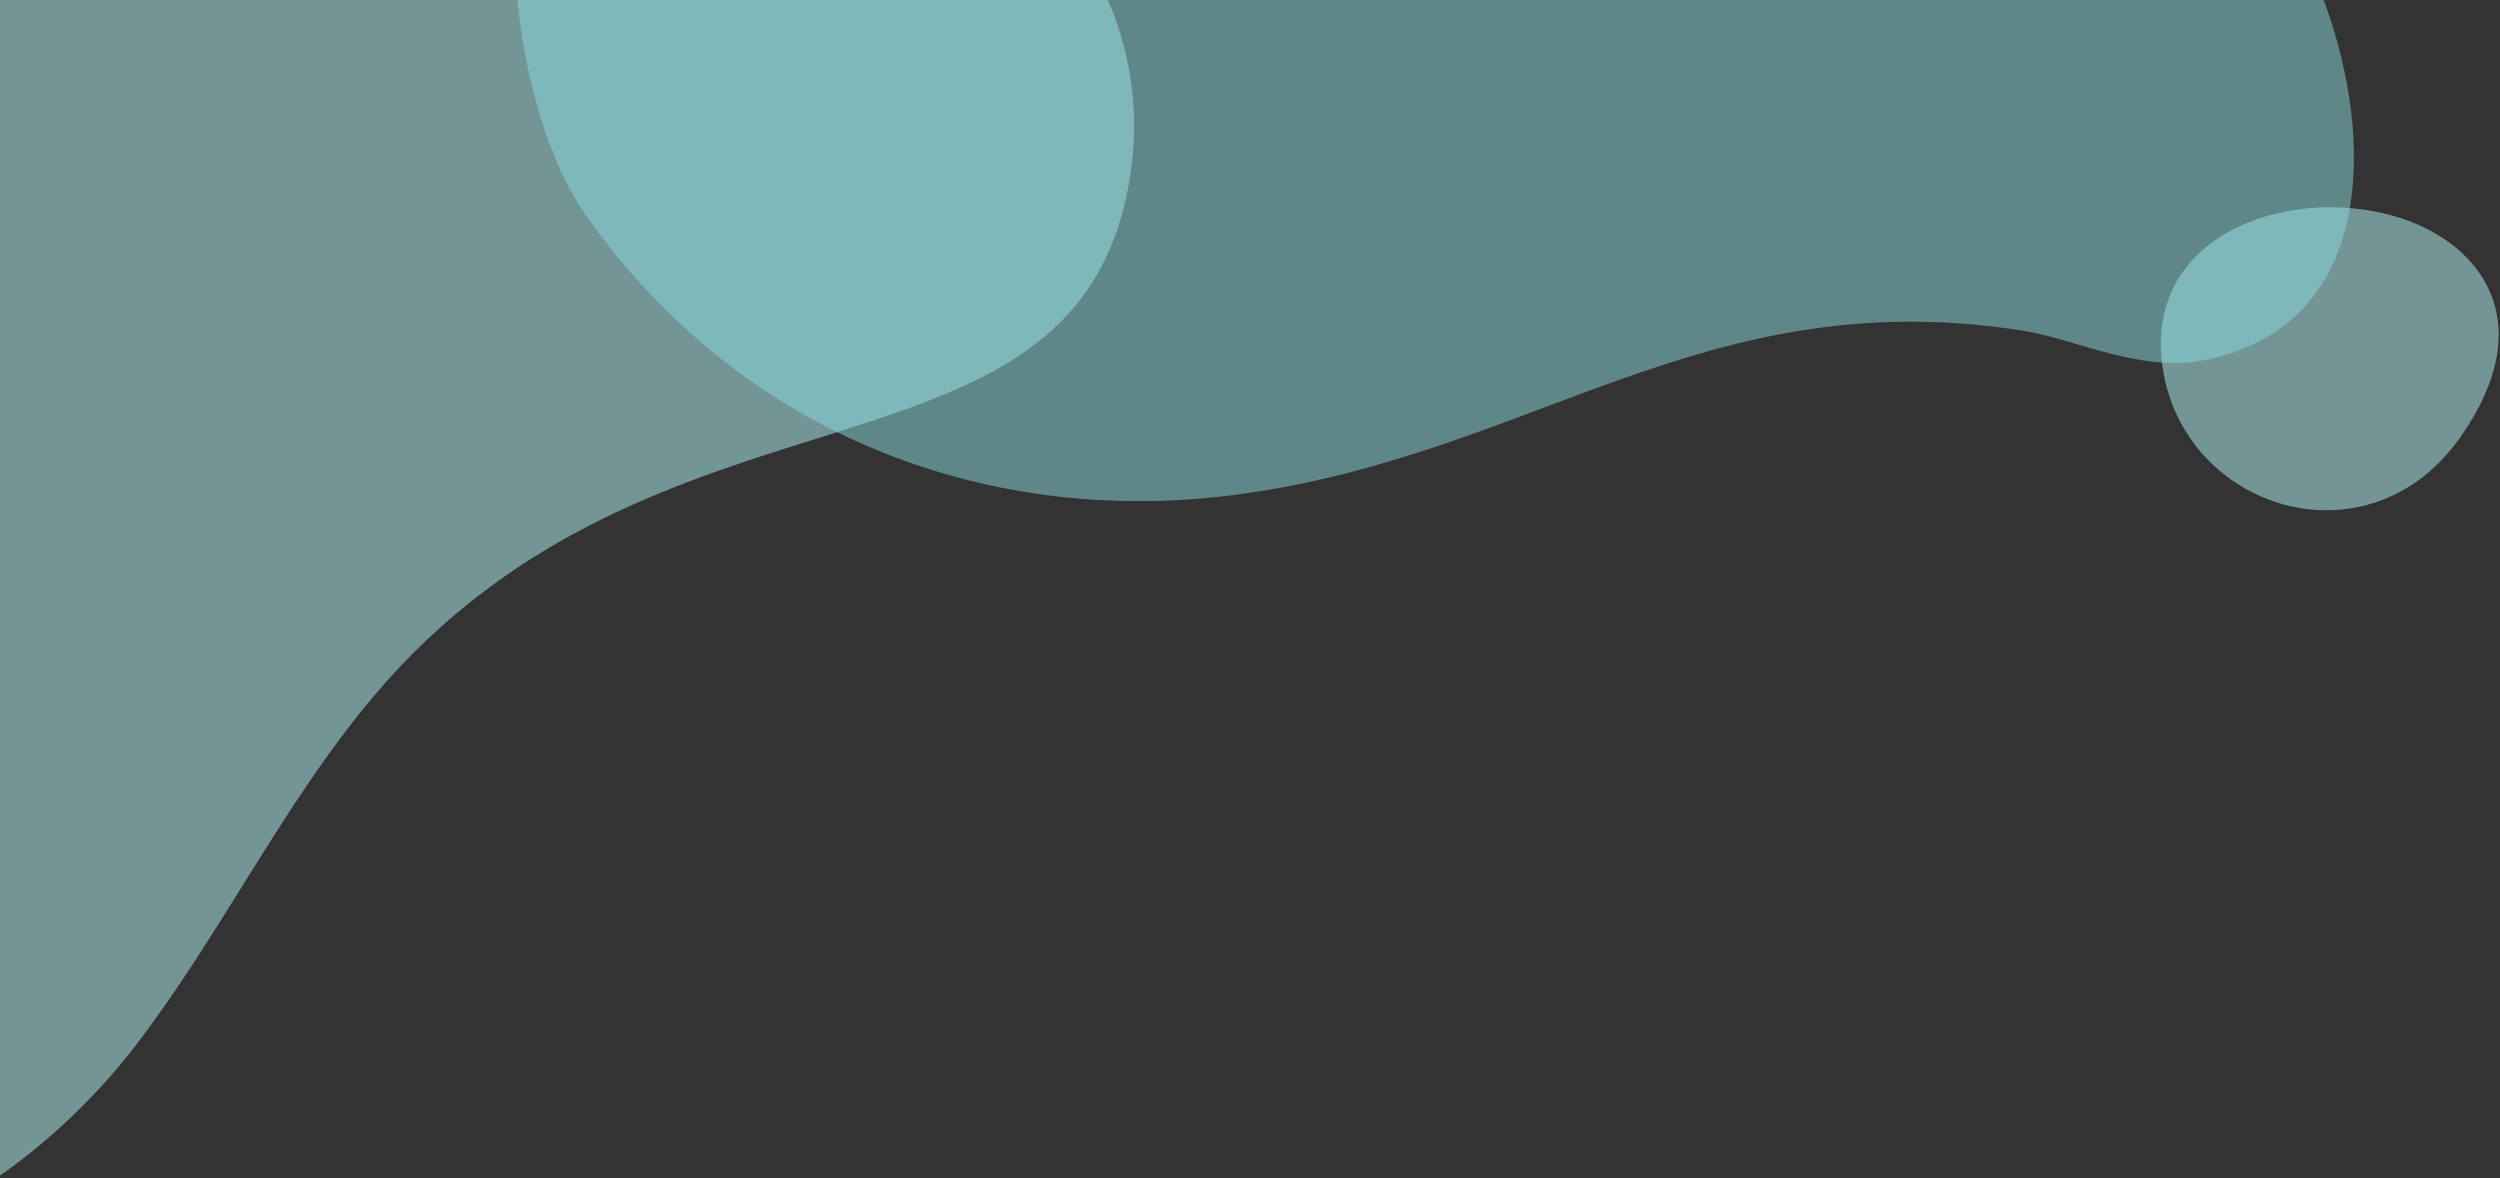 <svg width="486" height="229" viewBox="0 0 486 229" fill="none" xmlns="http://www.w3.org/2000/svg">
	<rect x="0" y="0" width="486" height="229" fill="#333333" stroke="none"/>
	<g style="mix-blend-mode:multiply" opacity="0.5">
		<path d="M420.433 71.538C424.588 99.174 460.563 110.451 478.398 84.84C494.46 61.78 481.46 46.535 465.233 41.95C444.373 36.059 416.571 45.817 420.433 71.538Z" fill="#B4F8FA" />
	</g>
	<g style="mix-blend-mode:multiply" opacity="0.5">
		<path d="M0 228.533C10.122 221.453 19.251 212.496 26.229 203.419C42.934 181.694 54.849 156.498 72.492 135.518C127.534 70.056 207.205 97.038 219.194 37.108C221.878 23.695 220.187 11.157 215.388 -0.009H0V228.533Z" fill="#B4F8FA" />
	</g>
	<g style="mix-blend-mode:multiply" opacity="0.5">
		<path d="M114.368 42.512C144.808 85.19 192.946 102.534 240.633 96.126C298.332 88.375 331.429 54.415 393.578 64.339C403.314 65.895 416.01 72.412 428.265 70.056C461.16 63.731 462.162 28.169 451.728 -0.009H100.56C102.242 15.889 106.627 31.659 114.359 42.503L114.368 42.512Z" fill="#8CDBDE" />
	</g>
</svg>
